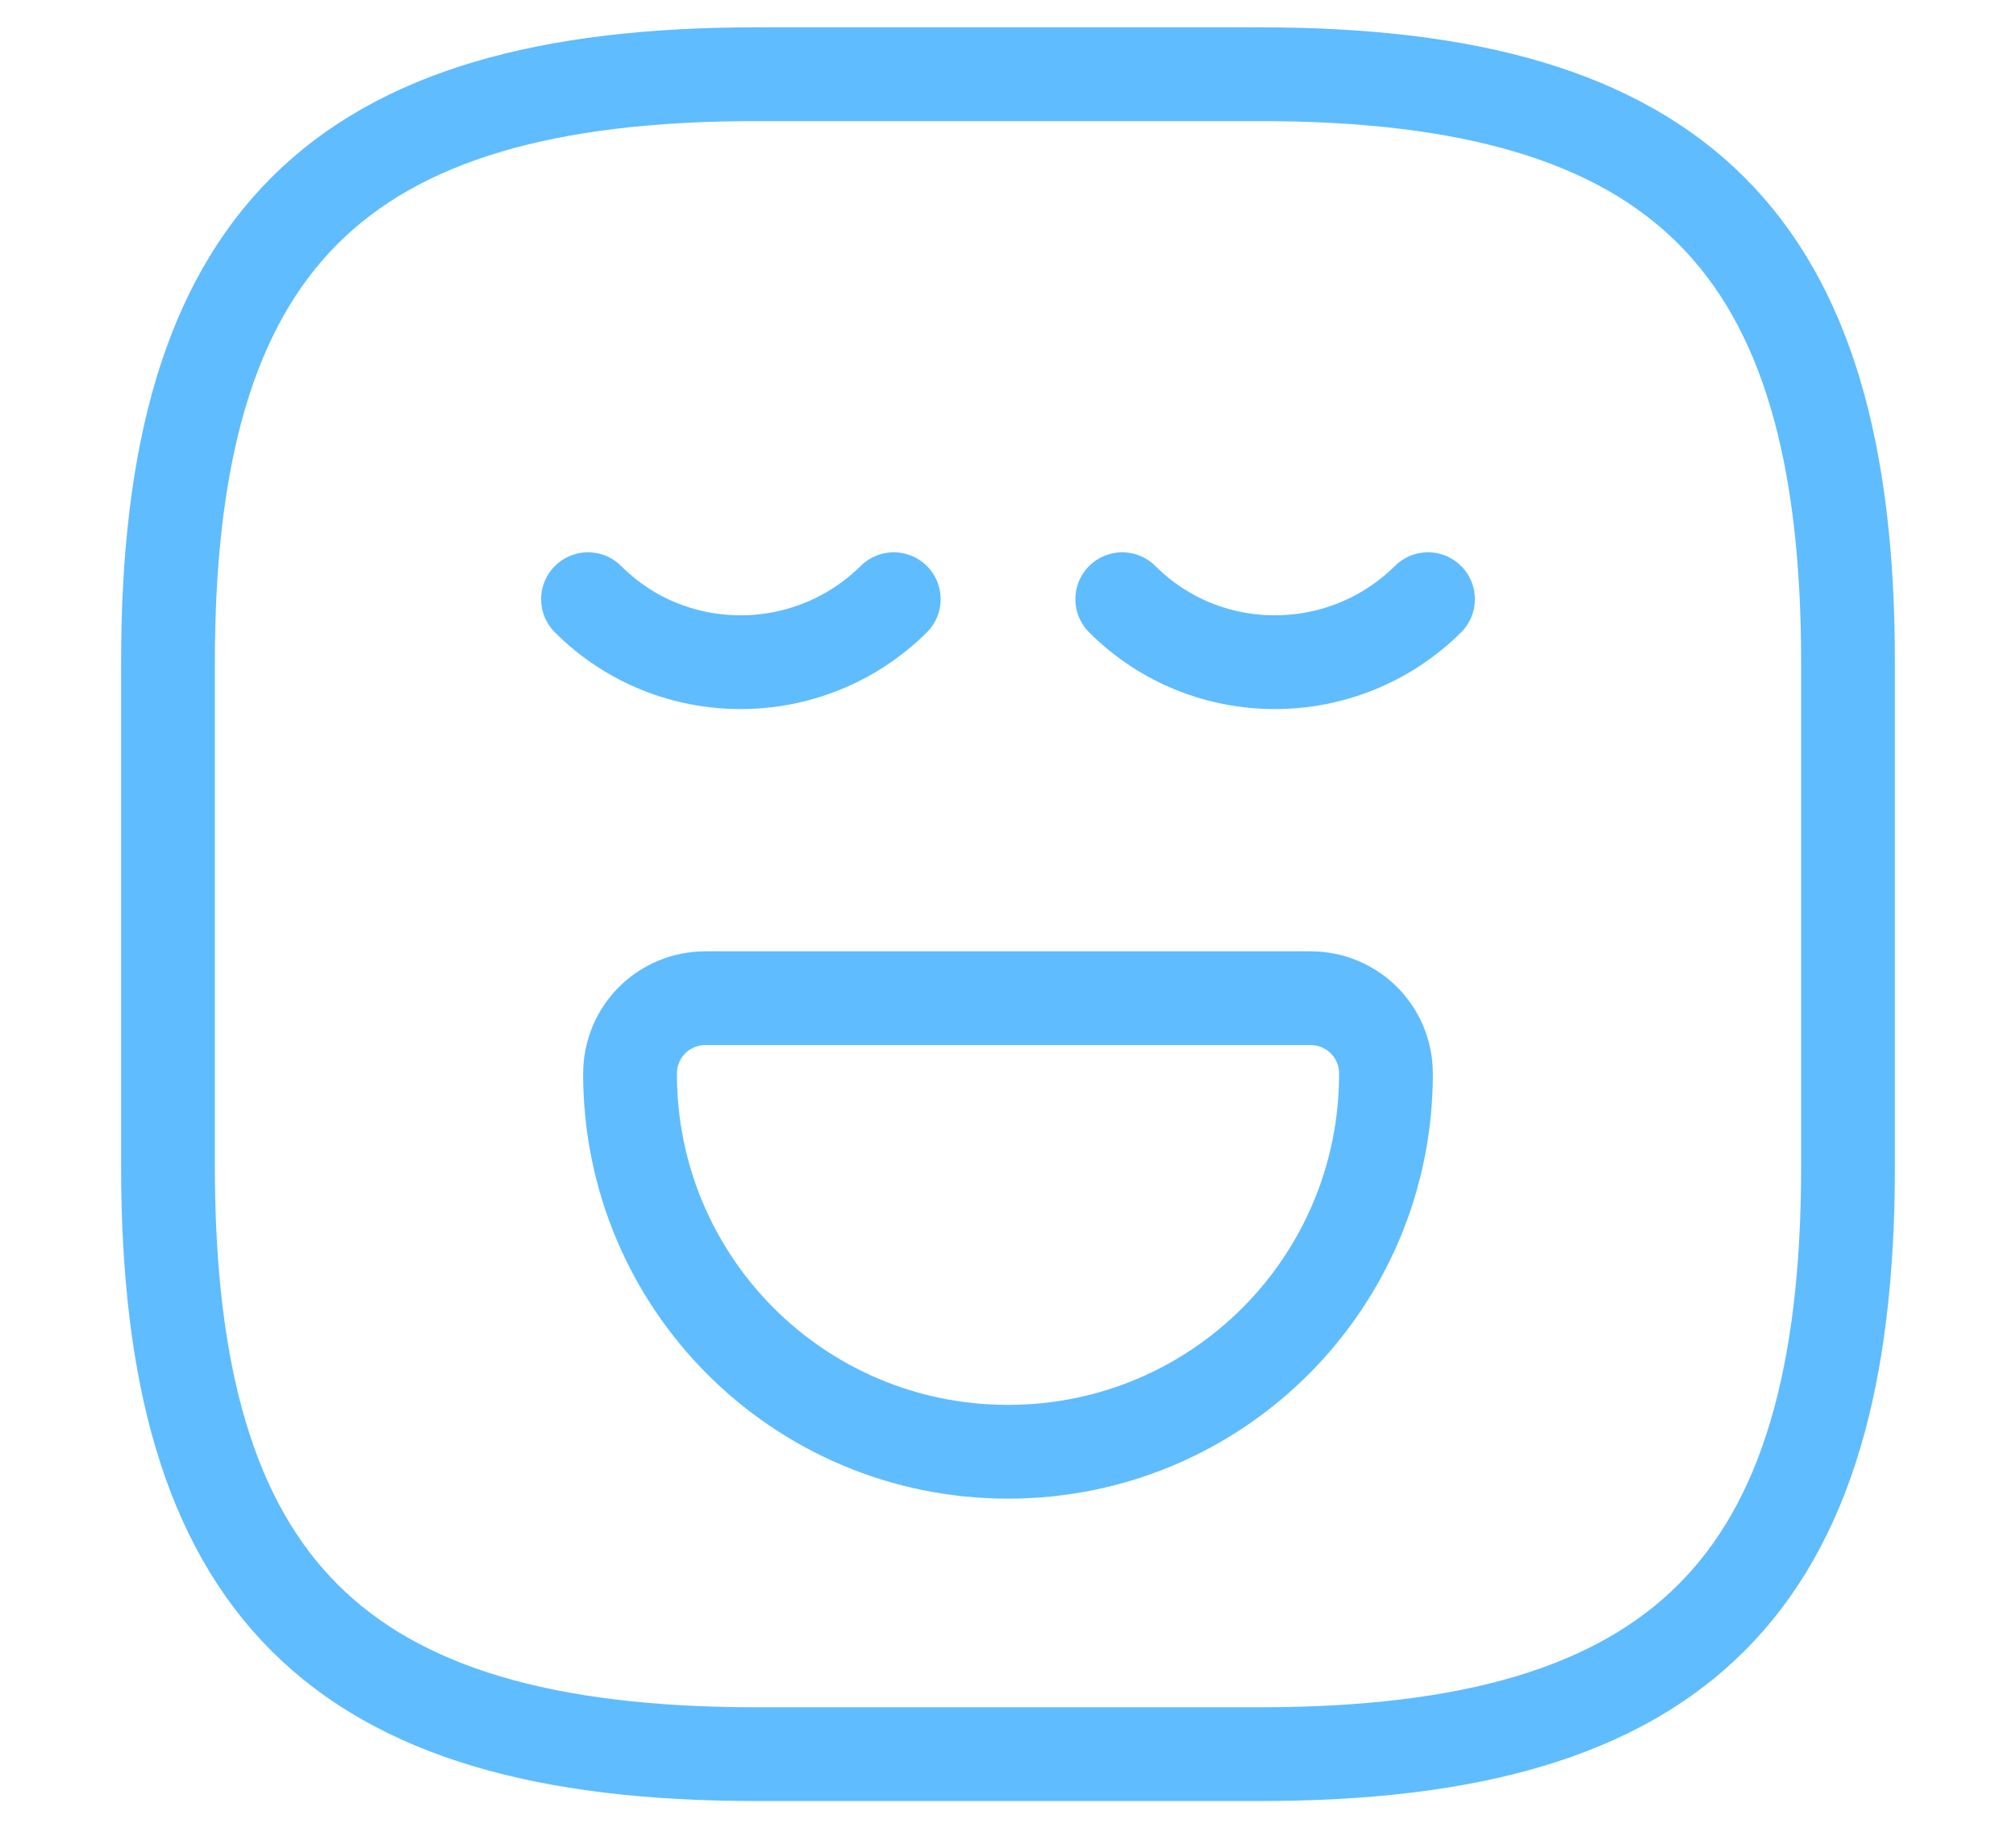 <?xml version="1.0" encoding="UTF-8"?> <svg xmlns="http://www.w3.org/2000/svg" width="43" height="39" viewBox="0 0 43 39" fill="none"> <path d="M16.125 37.417H26.875C35.834 37.417 39.417 33.833 39.417 24.875V14.125C39.417 5.167 35.834 1.583 26.875 1.583H16.125C7.167 1.583 3.583 5.167 3.583 14.125V24.875C3.583 33.833 7.167 37.417 16.125 37.417Z" stroke="#5FBCFF" stroke-width="2" stroke-linecap="round" stroke-linejoin="round"></path> <path d="M12.542 12.781C14.333 14.573 17.254 14.573 19.063 12.781" stroke="#5FBCFF" stroke-width="2" stroke-miterlimit="10" stroke-linecap="round" stroke-linejoin="round"></path> <path d="M23.937 12.781C25.728 14.573 28.649 14.573 30.458 12.781" stroke="#5FBCFF" stroke-width="2" stroke-miterlimit="10" stroke-linecap="round" stroke-linejoin="round"></path> <path d="M15.05 21.292H27.95C28.846 21.292 29.562 22.008 29.562 22.904C29.562 27.365 25.961 30.967 21.5 30.967C17.039 30.967 13.438 27.365 13.438 22.904C13.438 22.008 14.154 21.292 15.05 21.292Z" stroke="#5FBCFF" stroke-width="2" stroke-miterlimit="10" stroke-linecap="round" stroke-linejoin="round"></path> </svg> 